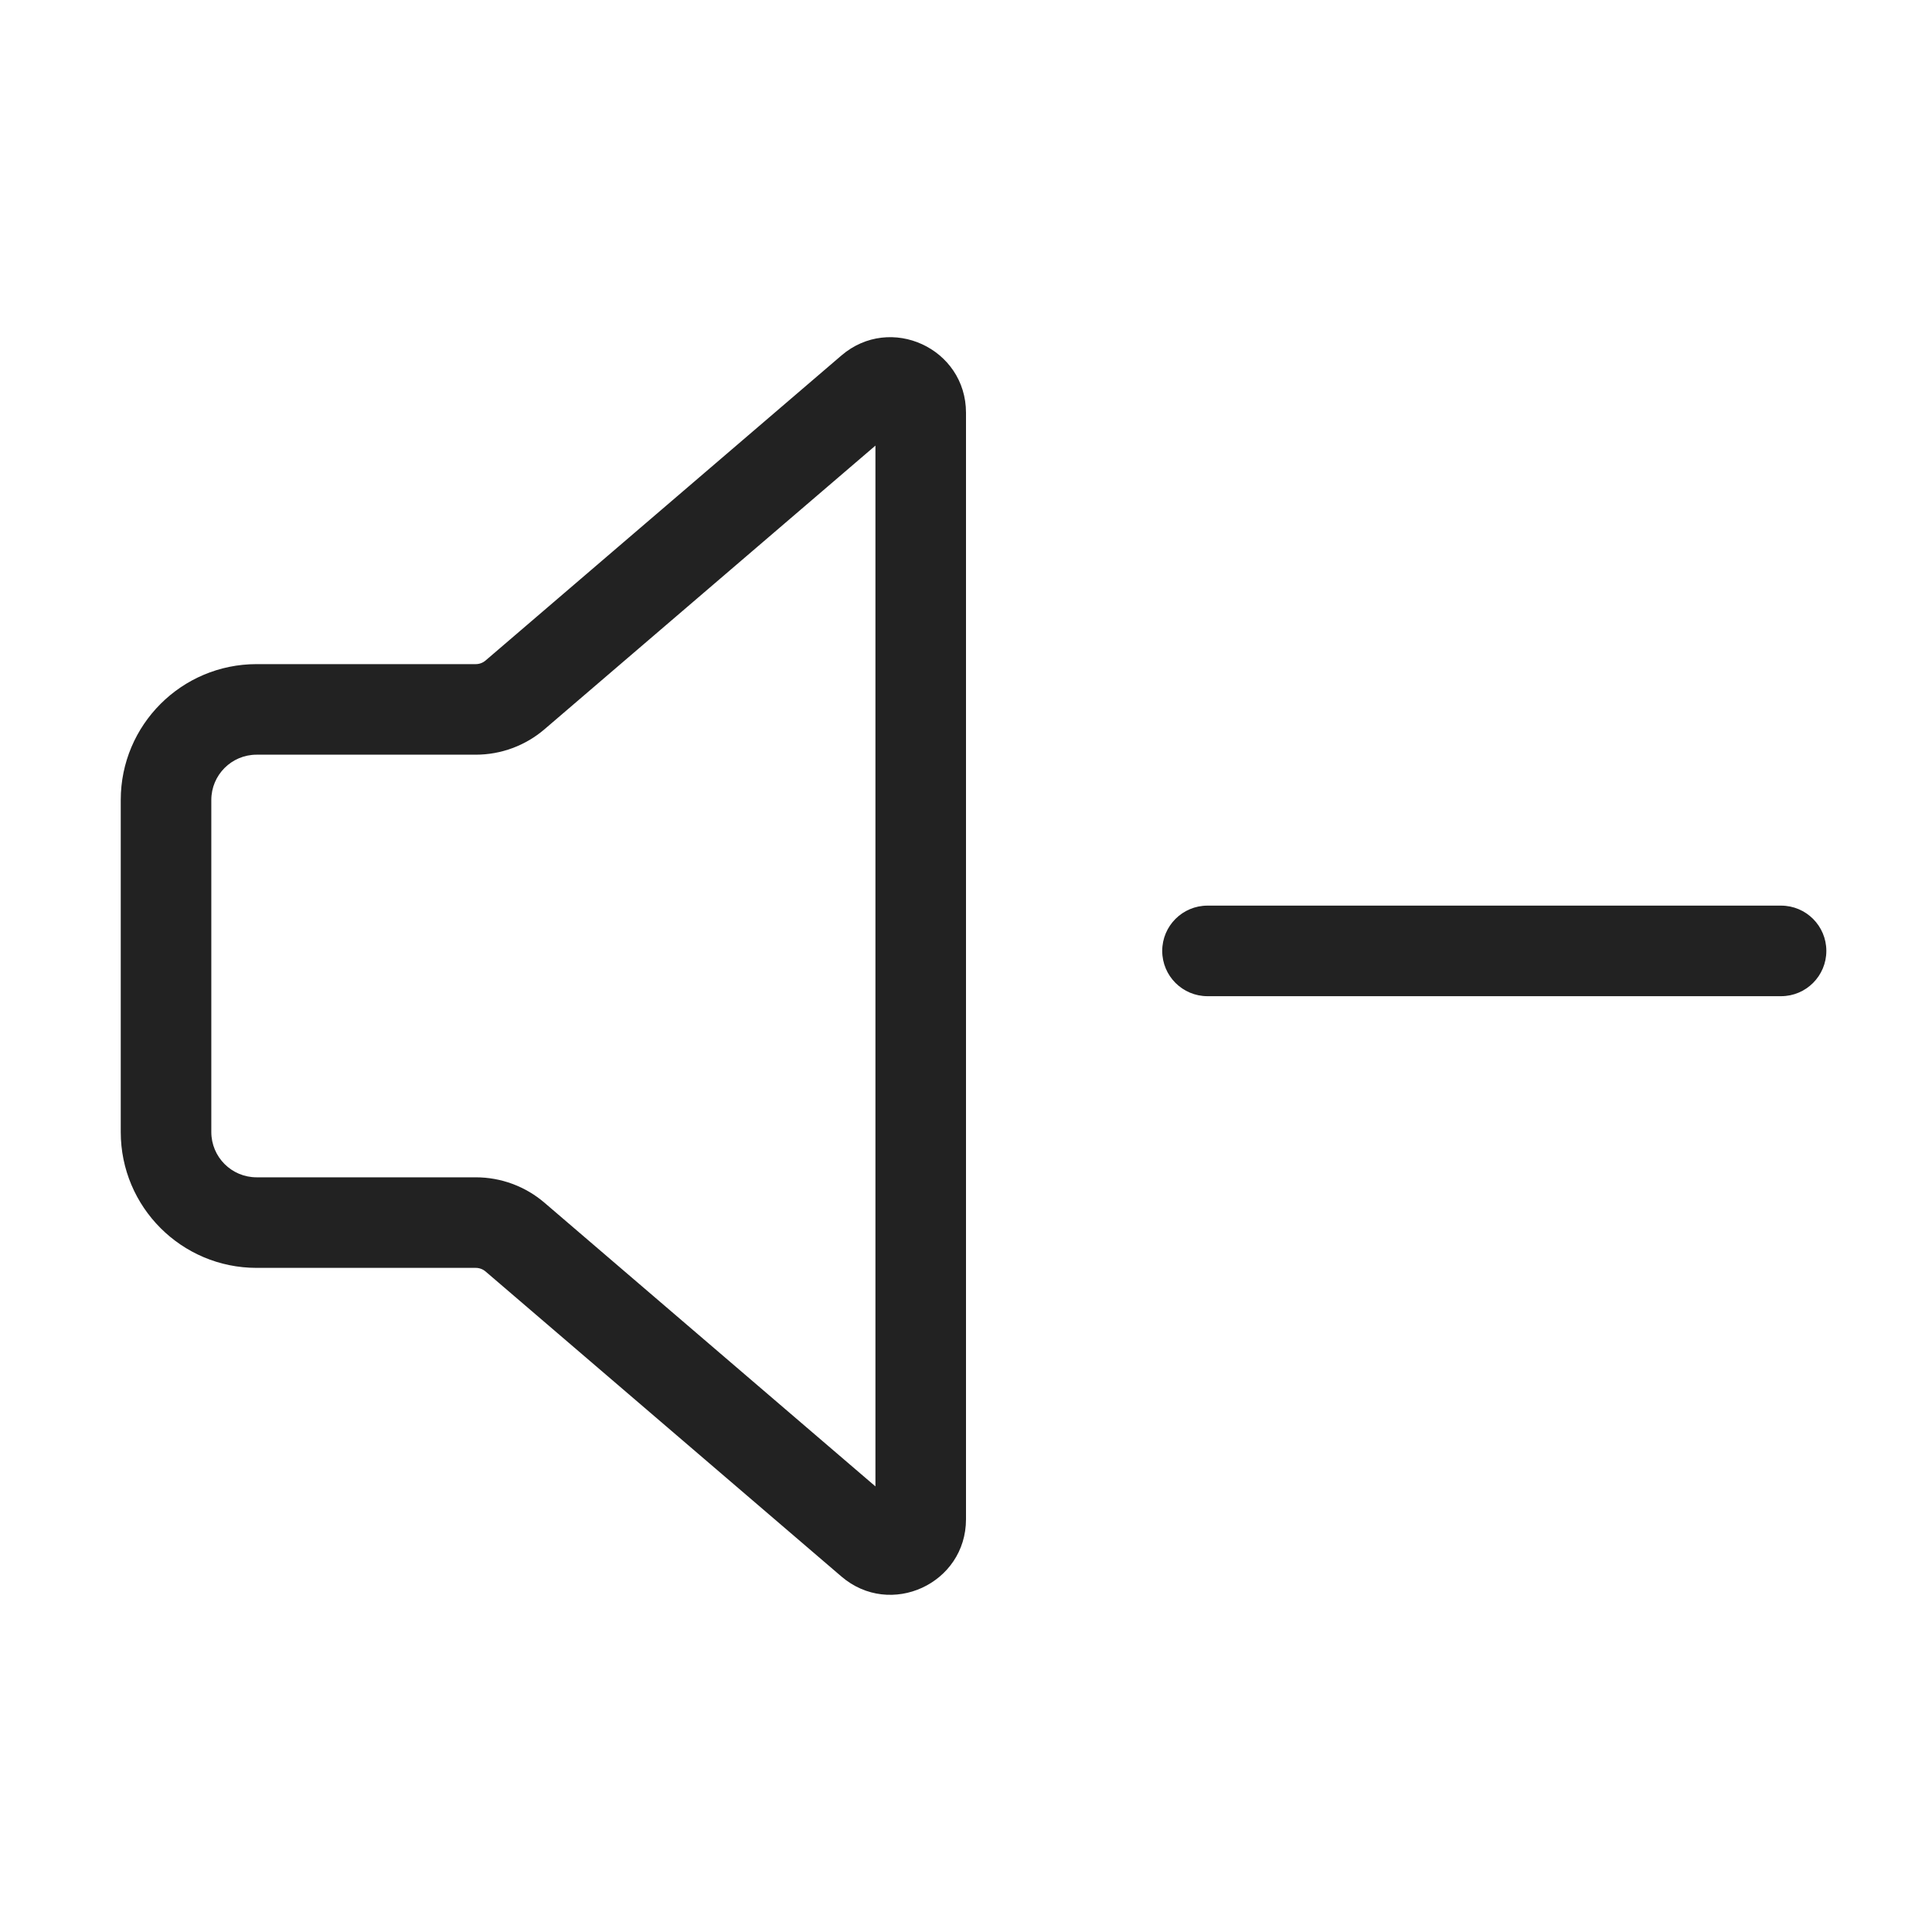 <svg width="64" height="64" viewBox="0 0 64 64" fill="none" xmlns="http://www.w3.org/2000/svg">
<path fill-rule="evenodd" clip-rule="evenodd" d="M32 13.674C32 11.538 29.495 10.386 27.873 11.776L16.085 21.88C15.995 21.957 15.88 22 15.76 22H8.5C6.015 22 4 24.015 4 26.5V37.5C4 39.985 6.015 42 8.5 42H15.76C15.88 42 15.995 42.043 16.085 42.12L27.873 52.224C29.495 53.614 32 52.462 32 50.326V13.674ZM18.038 24.157L29 14.761V49.239L18.038 39.843C17.404 39.299 16.596 39 15.76 39H8.5C7.672 39 7 38.328 7 37.5V26.5C7 25.672 7.672 25 8.5 25H15.76C16.596 25 17.404 24.701 18.038 24.157Z" fill="#222222"/>
<path d="M40 30C39.172 30 38.5 30.672 38.5 31.5C38.5 32.328 39.172 33 40 33H59C59.828 33 60.5 32.328 60.5 31.5C60.5 30.672 59.828 30 59 30H40Z" fill="#222222"/>
</svg>
